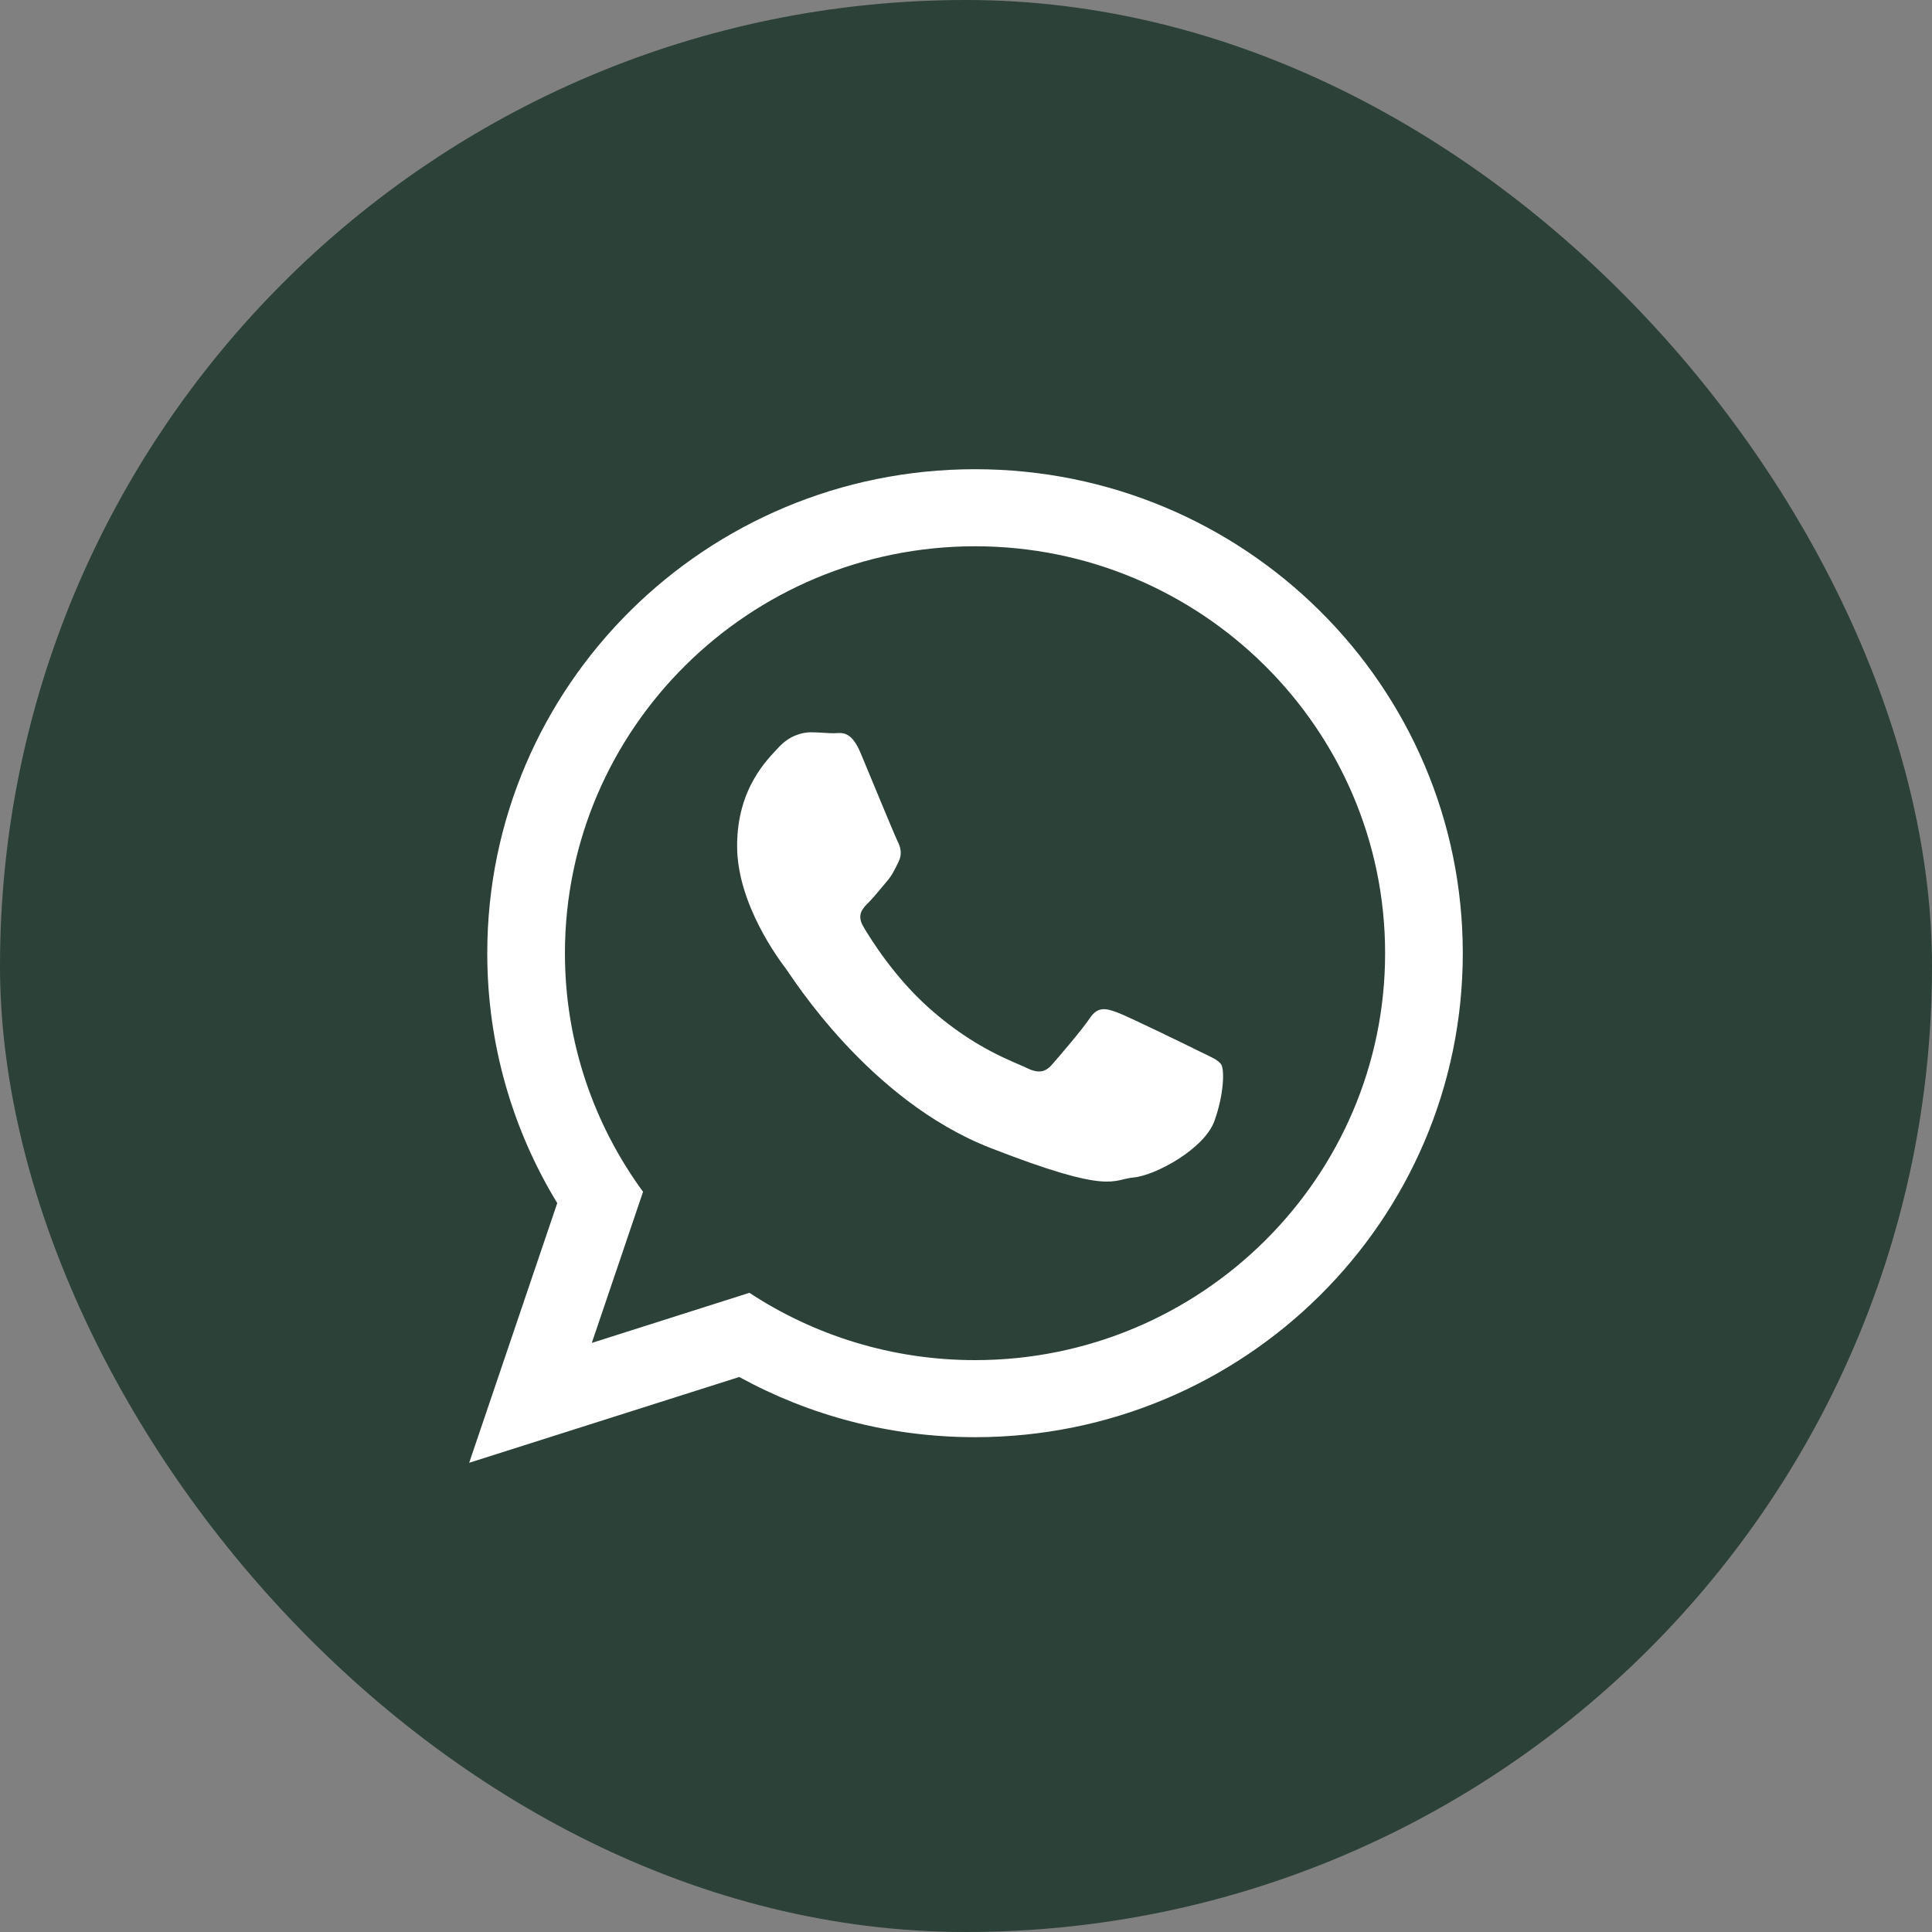 <?xml version="1.0" encoding="UTF-8"?> <svg xmlns="http://www.w3.org/2000/svg" width="44" height="44" viewBox="0 0 44 44" fill="none"><rect x="0" y="0" width="44" height="44" fill="#808080" stroke="none"/><rect width="44" height="44" rx="22" fill="#2C4138"></rect><g clip-path="url(#clip0_24_15)"><path d="M33.314 21.709C33.314 27.796 28.341 32.731 22.206 32.731C20.258 32.731 18.428 32.234 16.836 31.36L10.685 33.314L12.691 27.4C11.679 25.739 11.097 23.791 11.097 21.709C11.097 15.621 16.07 10.686 22.206 10.686C28.342 10.686 33.314 15.621 33.314 21.709ZM22.206 12.441C17.055 12.441 12.866 16.599 12.866 21.709C12.866 23.736 13.527 25.614 14.645 27.142L13.478 30.584L17.067 29.443C18.542 30.411 20.308 30.976 22.206 30.976C27.355 30.976 31.545 26.819 31.545 21.709C31.545 16.599 27.355 12.441 22.206 12.441ZM27.815 24.247C27.747 24.135 27.565 24.067 27.293 23.932C27.021 23.797 25.681 23.143 25.433 23.053C25.183 22.963 25.001 22.918 24.82 23.188C24.638 23.459 24.116 24.067 23.957 24.247C23.798 24.428 23.64 24.451 23.367 24.315C23.095 24.18 22.218 23.895 21.178 22.975C20.368 22.259 19.822 21.375 19.663 21.104C19.504 20.833 19.646 20.687 19.782 20.553C19.905 20.432 20.055 20.237 20.191 20.08C20.327 19.922 20.373 19.809 20.463 19.629C20.554 19.448 20.509 19.291 20.44 19.155C20.372 19.02 19.827 17.691 19.6 17.15C19.374 16.609 19.147 16.699 18.988 16.699C18.829 16.699 18.648 16.677 18.466 16.677C18.285 16.677 17.989 16.744 17.74 17.014C17.49 17.285 16.787 17.939 16.787 19.268C16.787 20.598 17.762 21.882 17.899 22.062C18.035 22.242 19.782 25.059 22.55 26.141C25.319 27.222 25.319 26.862 25.818 26.816C26.317 26.771 27.429 26.163 27.657 25.532C27.883 24.901 27.883 24.36 27.815 24.247Z" fill="white"></path></g><defs><clipPath id="clip0_24_15"><rect width="22.629" height="22.629" fill="white" transform="translate(10.685 10.686)"></rect></clipPath></defs></svg> 